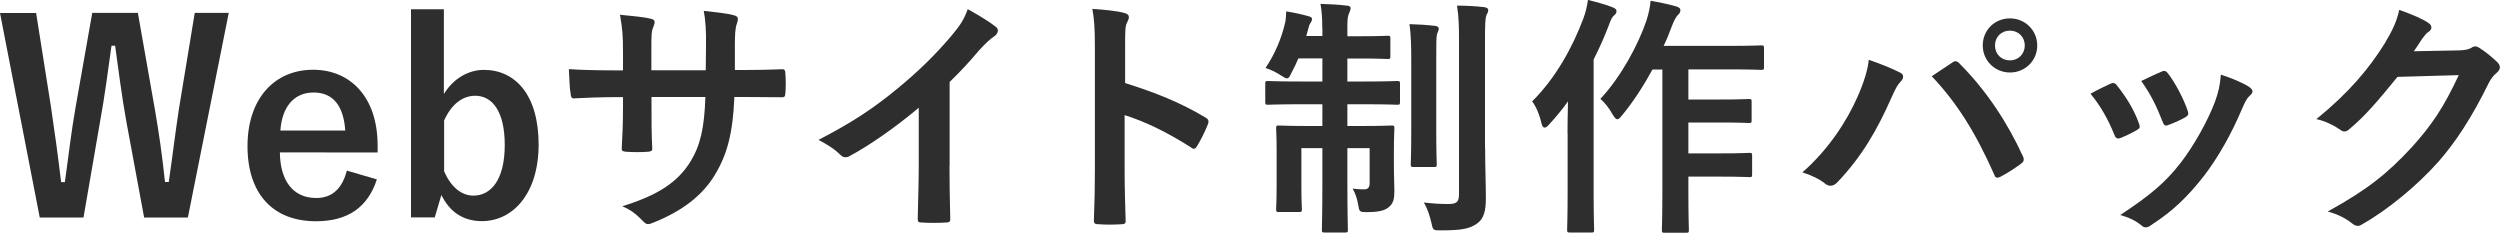 <?xml version="1.0" encoding="utf-8"?>
<!-- Generator: Adobe Illustrator 24.3.0, SVG Export Plug-In . SVG Version: 6.00 Build 0)  -->
<svg version="1.1" id="レイヤー_1" xmlns="http://www.w3.org/2000/svg" xmlns:xlink="http://www.w3.org/1999/xlink" x="0px"
	 y="0px" viewBox="0 0 200 18.63" style="enable-background:new 0 0 200 18.63;" xml:space="preserve">
<style type="text/css">
	.st0{fill:#2E2E2E;}
</style>
<g>
	<path class="st0" d="M15.03,17.4h-3.5l-1.41-7.61C9.72,7.6,9.51,5.78,9.21,3.66H8.92C8.62,5.8,8.39,7.62,8.01,9.7l-1.33,7.7h-3.5
		L0,1.04h2.89L4.07,8.5c0.3,2,0.57,3.98,0.82,6.07h0.3c0.29-2.05,0.51-4.05,0.86-6.01l1.33-7.53h3.65l1.37,7.78
		c0.32,1.85,0.57,3.58,0.8,5.75h0.3c0.32-2.19,0.51-3.86,0.82-5.88l1.26-7.65h2.72L15.03,17.4z"/>
	<path class="st0" d="M22.39,12.19c0.02,2.19,0.99,3.65,2.91,3.65c1.2,0,2.05-0.67,2.45-2.19l2.4,0.7c-0.72,2.21-2.3,3.35-4.87,3.35
		c-3.46,0-5.48-2.21-5.48-6.01c0-3.77,2.13-6.11,5.25-6.11c2.95,0,5.16,2.15,5.16,6.07v0.55L22.39,12.19L22.39,12.19z M27.62,10.44
		C27.49,8.5,26.67,7.4,25.09,7.4c-1.6,0-2.53,1.18-2.66,3.04H27.62z"/>
	<path class="st0" d="M35.53,7.49c0.74-1.2,1.94-1.9,3.18-1.9c2.51,0,4.38,2,4.38,5.97c0,3.96-2.09,6.13-4.53,6.13
		c-1.5,0-2.57-0.72-3.25-2.09l-0.53,1.79h-1.9V0.74h2.63v6.75H35.53z M35.53,13.71c0.53,1.22,1.37,1.94,2.34,1.94
		c1.39,0,2.51-1.24,2.51-4.05c0-2.74-1.03-3.94-2.36-3.94c-0.99,0-1.9,0.65-2.49,1.98C35.53,9.64,35.53,13.71,35.53,13.71z"/>
	<path class="st0" d="M59.5,5.6c0.99,0,2.12-0.02,3.05-0.06c0.24-0.02,0.26,0.1,0.28,0.32c0.04,0.51,0.04,1.09,0,1.6
		c-0.02,0.26-0.06,0.34-0.34,0.32c-0.69,0-1.92-0.02-2.91-0.02h-0.83c-0.12,2.89-0.57,4.59-1.56,6.23
		c-1.01,1.68-2.65,2.89-4.78,3.76c-0.28,0.12-0.44,0.18-0.57,0.18c-0.12,0-0.22-0.06-0.38-0.22c-0.61-0.63-0.99-0.91-1.68-1.21
		c2.87-0.89,4.43-1.92,5.46-3.58c0.79-1.29,1.11-2.69,1.19-5.16h-4.31V8.5c0,1.19,0,2.29,0.06,3.36c0.02,0.22-0.12,0.26-0.34,0.28
		c-0.53,0.04-1.19,0.04-1.74,0c-0.26-0.02-0.38-0.06-0.36-0.28c0.06-1.05,0.1-2.04,0.1-3.32V7.77h-0.61c-1.09,0-2.71,0.06-3.34,0.1
		c-0.16,0-0.22-0.12-0.24-0.38c-0.08-0.42-0.1-1.13-0.14-1.96c0.85,0.06,2.17,0.1,3.72,0.1h0.61V4.15c0-1.29-0.04-1.8-0.24-2.97
		c1.05,0.1,2.04,0.2,2.47,0.32c0.22,0.04,0.3,0.14,0.3,0.28c0,0.12-0.06,0.26-0.12,0.42c-0.14,0.36-0.14,0.57-0.14,1.94v1.48h4.35
		l0.02-1.98c0.02-1.13-0.04-2.06-0.18-2.77c0.77,0.08,1.88,0.2,2.37,0.34c0.28,0.06,0.36,0.16,0.36,0.32c0,0.08-0.02,0.2-0.08,0.36
		c-0.14,0.38-0.16,0.91-0.16,1.78V5.6H59.5z"/>
	<path class="st0" d="M75.96,13.25c0,1.4,0.02,2.59,0.06,4.21c0.02,0.26-0.08,0.34-0.3,0.34c-0.65,0.04-1.38,0.04-2.02,0
		c-0.22,0-0.3-0.08-0.28-0.32c0.02-1.46,0.08-2.77,0.08-4.15V8.62c-1.78,1.5-3.95,3.03-5.56,3.88c-0.1,0.06-0.2,0.08-0.3,0.08
		c-0.16,0-0.28-0.06-0.42-0.2c-0.46-0.47-1.13-0.87-1.74-1.19c2.79-1.44,4.51-2.61,6.37-4.15c1.6-1.31,3.05-2.73,4.31-4.23
		C76.83,2,77.1,1.6,77.42,0.73c0.91,0.51,1.8,1.05,2.25,1.42c0.12,0.08,0.16,0.2,0.16,0.3c0,0.16-0.12,0.34-0.28,0.45
		c-0.34,0.22-0.67,0.53-1.21,1.11c-0.79,0.95-1.54,1.74-2.37,2.55v6.69H75.96z"/>
	<path class="st0" d="M89.99,6.64c2.47,0.77,4.43,1.56,6.43,2.75c0.22,0.12,0.32,0.26,0.22,0.53c-0.26,0.67-0.59,1.29-0.87,1.76
		c-0.08,0.14-0.16,0.22-0.26,0.22c-0.06,0-0.14-0.02-0.22-0.1c-1.86-1.19-3.68-2.08-5.32-2.59v4.47c0,1.31,0.04,2.51,0.08,3.96
		c0.02,0.24-0.08,0.3-0.36,0.3c-0.59,0.04-1.21,0.04-1.8,0c-0.28,0-0.38-0.06-0.38-0.3c0.06-1.5,0.08-2.69,0.08-3.99V3.7
		c0-1.52-0.06-2.18-0.2-2.99c0.93,0.06,1.94,0.16,2.53,0.32c0.28,0.06,0.39,0.18,0.39,0.34c0,0.12-0.06,0.28-0.16,0.47
		c-0.14,0.26-0.14,0.77-0.14,1.9v2.9H89.99z"/>
	<path class="st0" d="M105.78,2.23c0-0.87-0.04-1.29-0.14-1.92c0.77,0.02,1.46,0.06,2.11,0.14c0.18,0,0.3,0.08,0.3,0.2
		c0,0.16-0.08,0.28-0.14,0.45c-0.1,0.22-0.12,0.47-0.12,1.11V2.9h0.97c1.6,0,2.12-0.04,2.25-0.04c0.2,0,0.22,0.02,0.22,0.22V4.5
		c0,0.2-0.02,0.22-0.22,0.22c-0.12,0-0.65-0.04-2.25-0.04h-0.97v1.84h1.36c1.88,0,2.51-0.04,2.63-0.04c0.2,0,0.22,0.02,0.22,0.22
		v1.44c0,0.22-0.02,0.24-0.22,0.24c-0.12,0-0.75-0.04-2.63-0.04h-1.36v1.74h1.05c1.76,0,2.35-0.04,2.49-0.04
		c0.2,0,0.22,0.02,0.22,0.22c0,0.12-0.04,0.75-0.04,2.04v0.71c0,1.13,0.04,1.74,0.04,2.29c0,0.57-0.06,0.97-0.47,1.29
		c-0.34,0.28-0.91,0.38-1.7,0.38c-0.63,0-0.63-0.02-0.73-0.61c-0.08-0.47-0.22-0.89-0.44-1.27c0.36,0.04,0.65,0.06,0.89,0.06
		c0.32,0,0.47-0.12,0.47-0.51v-2.79h-1.78v2.67c0,2.49,0.04,3.76,0.04,3.88c0,0.18-0.02,0.2-0.22,0.2h-1.64
		c-0.2,0-0.22-0.02-0.22-0.2c0-0.14,0.04-1.38,0.04-3.86v-2.69h-1.68v2.99c0,1.21,0.04,1.78,0.04,1.9c0,0.2-0.02,0.22-0.22,0.22
		h-1.62c-0.2,0-0.22-0.02-0.22-0.22c0-0.14,0.04-0.69,0.04-2V12.1c0-1.21-0.04-1.7-0.04-1.84c0-0.2,0.02-0.22,0.22-0.22
		c0.14,0,0.75,0.04,2.51,0.04h0.97V8.34h-1.7c-1.88,0-2.53,0.04-2.65,0.04c-0.2,0-0.22-0.02-0.22-0.24V6.7
		c0-0.2,0.02-0.22,0.22-0.22c0.12,0,0.77,0.04,2.65,0.04h1.7V4.67h-1.92c-0.18,0.42-0.36,0.81-0.55,1.15
		c-0.14,0.3-0.22,0.45-0.36,0.45c-0.1,0-0.24-0.08-0.49-0.24c-0.4-0.26-0.83-0.47-1.23-0.59c0.77-1.15,1.26-2.33,1.56-3.58
		c0.06-0.22,0.08-0.55,0.1-0.95c0.63,0.1,1.26,0.24,1.76,0.38c0.24,0.06,0.3,0.12,0.3,0.24s-0.06,0.22-0.14,0.34
		s-0.12,0.24-0.2,0.59l-0.12,0.42h1.29V2.23H105.78z M112.9,4.92c0-1.34-0.02-2.04-0.14-2.99c0.71,0.02,1.36,0.06,2.04,0.14
		c0.2,0.02,0.3,0.1,0.3,0.22c0,0.16-0.1,0.3-0.14,0.44c-0.06,0.28-0.06,0.69-0.06,2.16v5.58c0,1.72,0.04,2.55,0.04,2.67
		c0,0.2-0.02,0.22-0.24,0.22h-1.62c-0.2,0-0.22-0.02-0.22-0.22c0-0.12,0.04-0.95,0.04-2.67C112.9,10.47,112.9,4.92,112.9,4.92z
		 M118.81,11.79c0,1.42,0.06,3.04,0.06,4.05c0,0.99-0.14,1.66-0.73,2.06c-0.57,0.38-1.11,0.53-2.89,0.53c-0.61,0-0.61,0-0.75-0.65
		c-0.14-0.61-0.32-1.11-0.59-1.58c0.73,0.08,1.21,0.12,1.94,0.12c0.67,0,0.87-0.14,0.87-0.79V3.3c0-1.29-0.02-1.94-0.16-2.85
		c0.75,0,1.48,0.04,2.16,0.12c0.22,0.02,0.34,0.12,0.34,0.22c0,0.18-0.08,0.28-0.14,0.42c-0.1,0.24-0.12,0.67-0.12,2.04v8.54H118.81
		z"/>
	<path class="st0" d="M125.4,10.66c0-0.75,0.02-1.66,0.04-2.55c-0.47,0.67-0.99,1.27-1.52,1.86c-0.14,0.16-0.26,0.24-0.34,0.24
		c-0.12,0-0.2-0.1-0.26-0.34c-0.16-0.71-0.46-1.4-0.75-1.76c1.92-1.9,3.26-4.39,4.11-6.66c0.18-0.47,0.28-0.97,0.36-1.46
		c0.73,0.2,1.4,0.36,1.96,0.59c0.24,0.1,0.32,0.18,0.32,0.3c0,0.14-0.04,0.22-0.2,0.36c-0.14,0.12-0.24,0.28-0.44,0.85
		c-0.34,0.89-0.75,1.8-1.19,2.67V15.3c0,1.98,0.04,2.97,0.04,3.08c0,0.2-0.02,0.22-0.22,0.22h-1.72c-0.2,0-0.22-0.02-0.22-0.22
		c0-0.12,0.04-1.09,0.04-3.08v-4.64H125.4z M132.2,5.56c-0.71,1.29-1.54,2.59-2.43,3.66c-0.18,0.22-0.28,0.32-0.38,0.32
		c-0.12,0-0.22-0.12-0.39-0.4c-0.3-0.55-0.67-0.97-0.97-1.23c1.62-1.72,3.05-4.35,3.7-6.31c0.16-0.51,0.28-1.07,0.32-1.54
		c0.75,0.14,1.38,0.26,2,0.44c0.24,0.06,0.38,0.16,0.38,0.3s-0.04,0.26-0.18,0.38s-0.34,0.46-0.53,0.99
		c-0.18,0.49-0.38,0.99-0.63,1.5h5.28c1.8,0,2.41-0.04,2.51-0.04c0.22,0,0.24,0.02,0.24,0.24v1.48c0,0.22-0.02,0.24-0.24,0.24
		c-0.1,0-0.71-0.04-2.51-0.04h-3.3v2.41h2.59c1.6,0,2.12-0.04,2.25-0.04c0.2,0,0.22,0.02,0.22,0.22v1.48c0,0.2-0.02,0.22-0.22,0.22
		c-0.12,0-0.65-0.04-2.25-0.04h-2.59v2.47h2.59c1.62,0,2.16-0.04,2.29-0.04c0.2,0,0.22,0.02,0.22,0.2v1.5
		c0,0.22-0.02,0.24-0.22,0.24c-0.12,0-0.67-0.04-2.29-0.04h-2.59v1.11c0,2.02,0.04,3.05,0.04,3.16c0,0.2-0.02,0.22-0.22,0.22h-1.72
		c-0.2,0-0.22-0.02-0.22-0.22c0-0.12,0.04-1.13,0.04-3.16V5.56H132.2z"/>
	<path class="st0" d="M148.59,7.77c0.55-1.23,0.85-2.27,0.91-2.99c1.03,0.36,1.94,0.73,2.51,1.03c0.18,0.08,0.24,0.2,0.24,0.32
		c0,0.14-0.08,0.28-0.2,0.4c-0.22,0.22-0.39,0.51-0.71,1.23c-1.19,2.69-2.39,4.75-4.33,6.8c-0.18,0.2-0.37,0.3-0.57,0.3
		c-0.16,0-0.3-0.06-0.47-0.2c-0.4-0.32-1.05-0.65-1.78-0.87C146.33,11.92,147.78,9.61,148.59,7.77z M156.16,5.02
		c0.1-0.08,0.2-0.12,0.28-0.12c0.1,0,0.18,0.04,0.3,0.16c2.2,2.2,3.9,4.83,5.08,7.42c0.06,0.1,0.08,0.18,0.08,0.28
		c0,0.12-0.06,0.22-0.2,0.32c-0.39,0.3-1.03,0.73-1.68,1.07c-0.26,0.12-0.4,0.08-0.48-0.18c-1.5-3.38-2.99-5.75-5-7.87
		C155.27,5.62,155.82,5.24,156.16,5.02z M162.98,3.64c0,1.21-0.97,2.16-2.18,2.16s-2.18-0.95-2.18-2.16c0-1.25,0.97-2.17,2.18-2.17
		S162.98,2.43,162.98,3.64z M159.6,3.64c0,0.69,0.51,1.19,1.19,1.19s1.19-0.51,1.19-1.19c0-0.69-0.51-1.19-1.19-1.19
		S159.6,2.95,159.6,3.64z"/>
	<path class="st0" d="M168.83,6.7c0.22-0.1,0.37-0.08,0.53,0.14c0.71,0.89,1.36,1.92,1.74,2.99c0.04,0.14,0.08,0.22,0.08,0.3
		c0,0.12-0.08,0.18-0.24,0.28c-0.49,0.28-0.83,0.44-1.29,0.63c-0.28,0.1-0.41,0-0.51-0.28c-0.47-1.17-1.09-2.29-1.9-3.26
		C167.92,7.12,168.41,6.9,168.83,6.7z M179.94,6.96c0.16,0.12,0.26,0.22,0.26,0.34c0,0.12-0.06,0.22-0.22,0.36
		c-0.3,0.26-0.44,0.67-0.61,1.03c-0.87,2.06-1.92,3.9-3.05,5.38c-1.34,1.7-2.45,2.77-4.17,3.9c-0.16,0.12-0.32,0.22-0.49,0.22
		c-0.1,0-0.22-0.04-0.32-0.14c-0.51-0.41-0.97-0.63-1.72-0.85c2.43-1.6,3.64-2.63,4.86-4.21c1.01-1.31,2.14-3.3,2.73-4.88
		c0.26-0.75,0.38-1.19,0.46-2.14C178.52,6.25,179.44,6.62,179.94,6.96z M172.92,5.73c0.22-0.1,0.36-0.08,0.53,0.16
		c0.55,0.71,1.23,1.98,1.56,2.95c0.1,0.3,0.06,0.4-0.2,0.55c-0.38,0.22-0.83,0.42-1.4,0.63c-0.22,0.08-0.3-0.02-0.41-0.3
		c-0.46-1.19-0.93-2.16-1.7-3.24C172.11,6.09,172.58,5.87,172.92,5.73z"/>
	<path class="st0" d="M196.76,4.03c0.53-0.02,0.79-0.1,1.01-0.24c0.08-0.06,0.16-0.08,0.26-0.08c0.1,0,0.2,0.04,0.32,0.12
		c0.51,0.32,0.97,0.71,1.38,1.09c0.18,0.16,0.26,0.32,0.26,0.47c0,0.16-0.1,0.3-0.24,0.42c-0.28,0.22-0.49,0.51-0.67,0.87
		c-1.35,2.75-2.65,4.71-4,6.25c-1.74,1.96-4.15,3.92-6.15,5.04c-0.12,0.08-0.22,0.1-0.32,0.1c-0.16,0-0.3-0.08-0.47-0.22
		c-0.51-0.4-1.13-0.71-1.92-0.93c3.15-1.74,4.75-3.01,6.74-5.16c1.6-1.78,2.53-3.16,3.74-5.75l-4.9,0.14
		c-1.66,2.04-2.67,3.2-3.82,4.15c-0.14,0.14-0.28,0.22-0.43,0.22c-0.1,0-0.2-0.04-0.3-0.12c-0.51-0.36-1.26-0.73-1.94-0.87
		c2.63-2.14,4.19-4.03,5.44-6.01c0.67-1.13,0.97-1.76,1.19-2.73c1.15,0.41,1.92,0.75,2.37,1.07c0.14,0.1,0.2,0.22,0.2,0.34
		c0,0.12-0.06,0.24-0.22,0.34c-0.2,0.12-0.34,0.34-0.51,0.55c-0.22,0.34-0.42,0.65-0.67,1.01L196.76,4.03z"/>
</g>
</svg>
